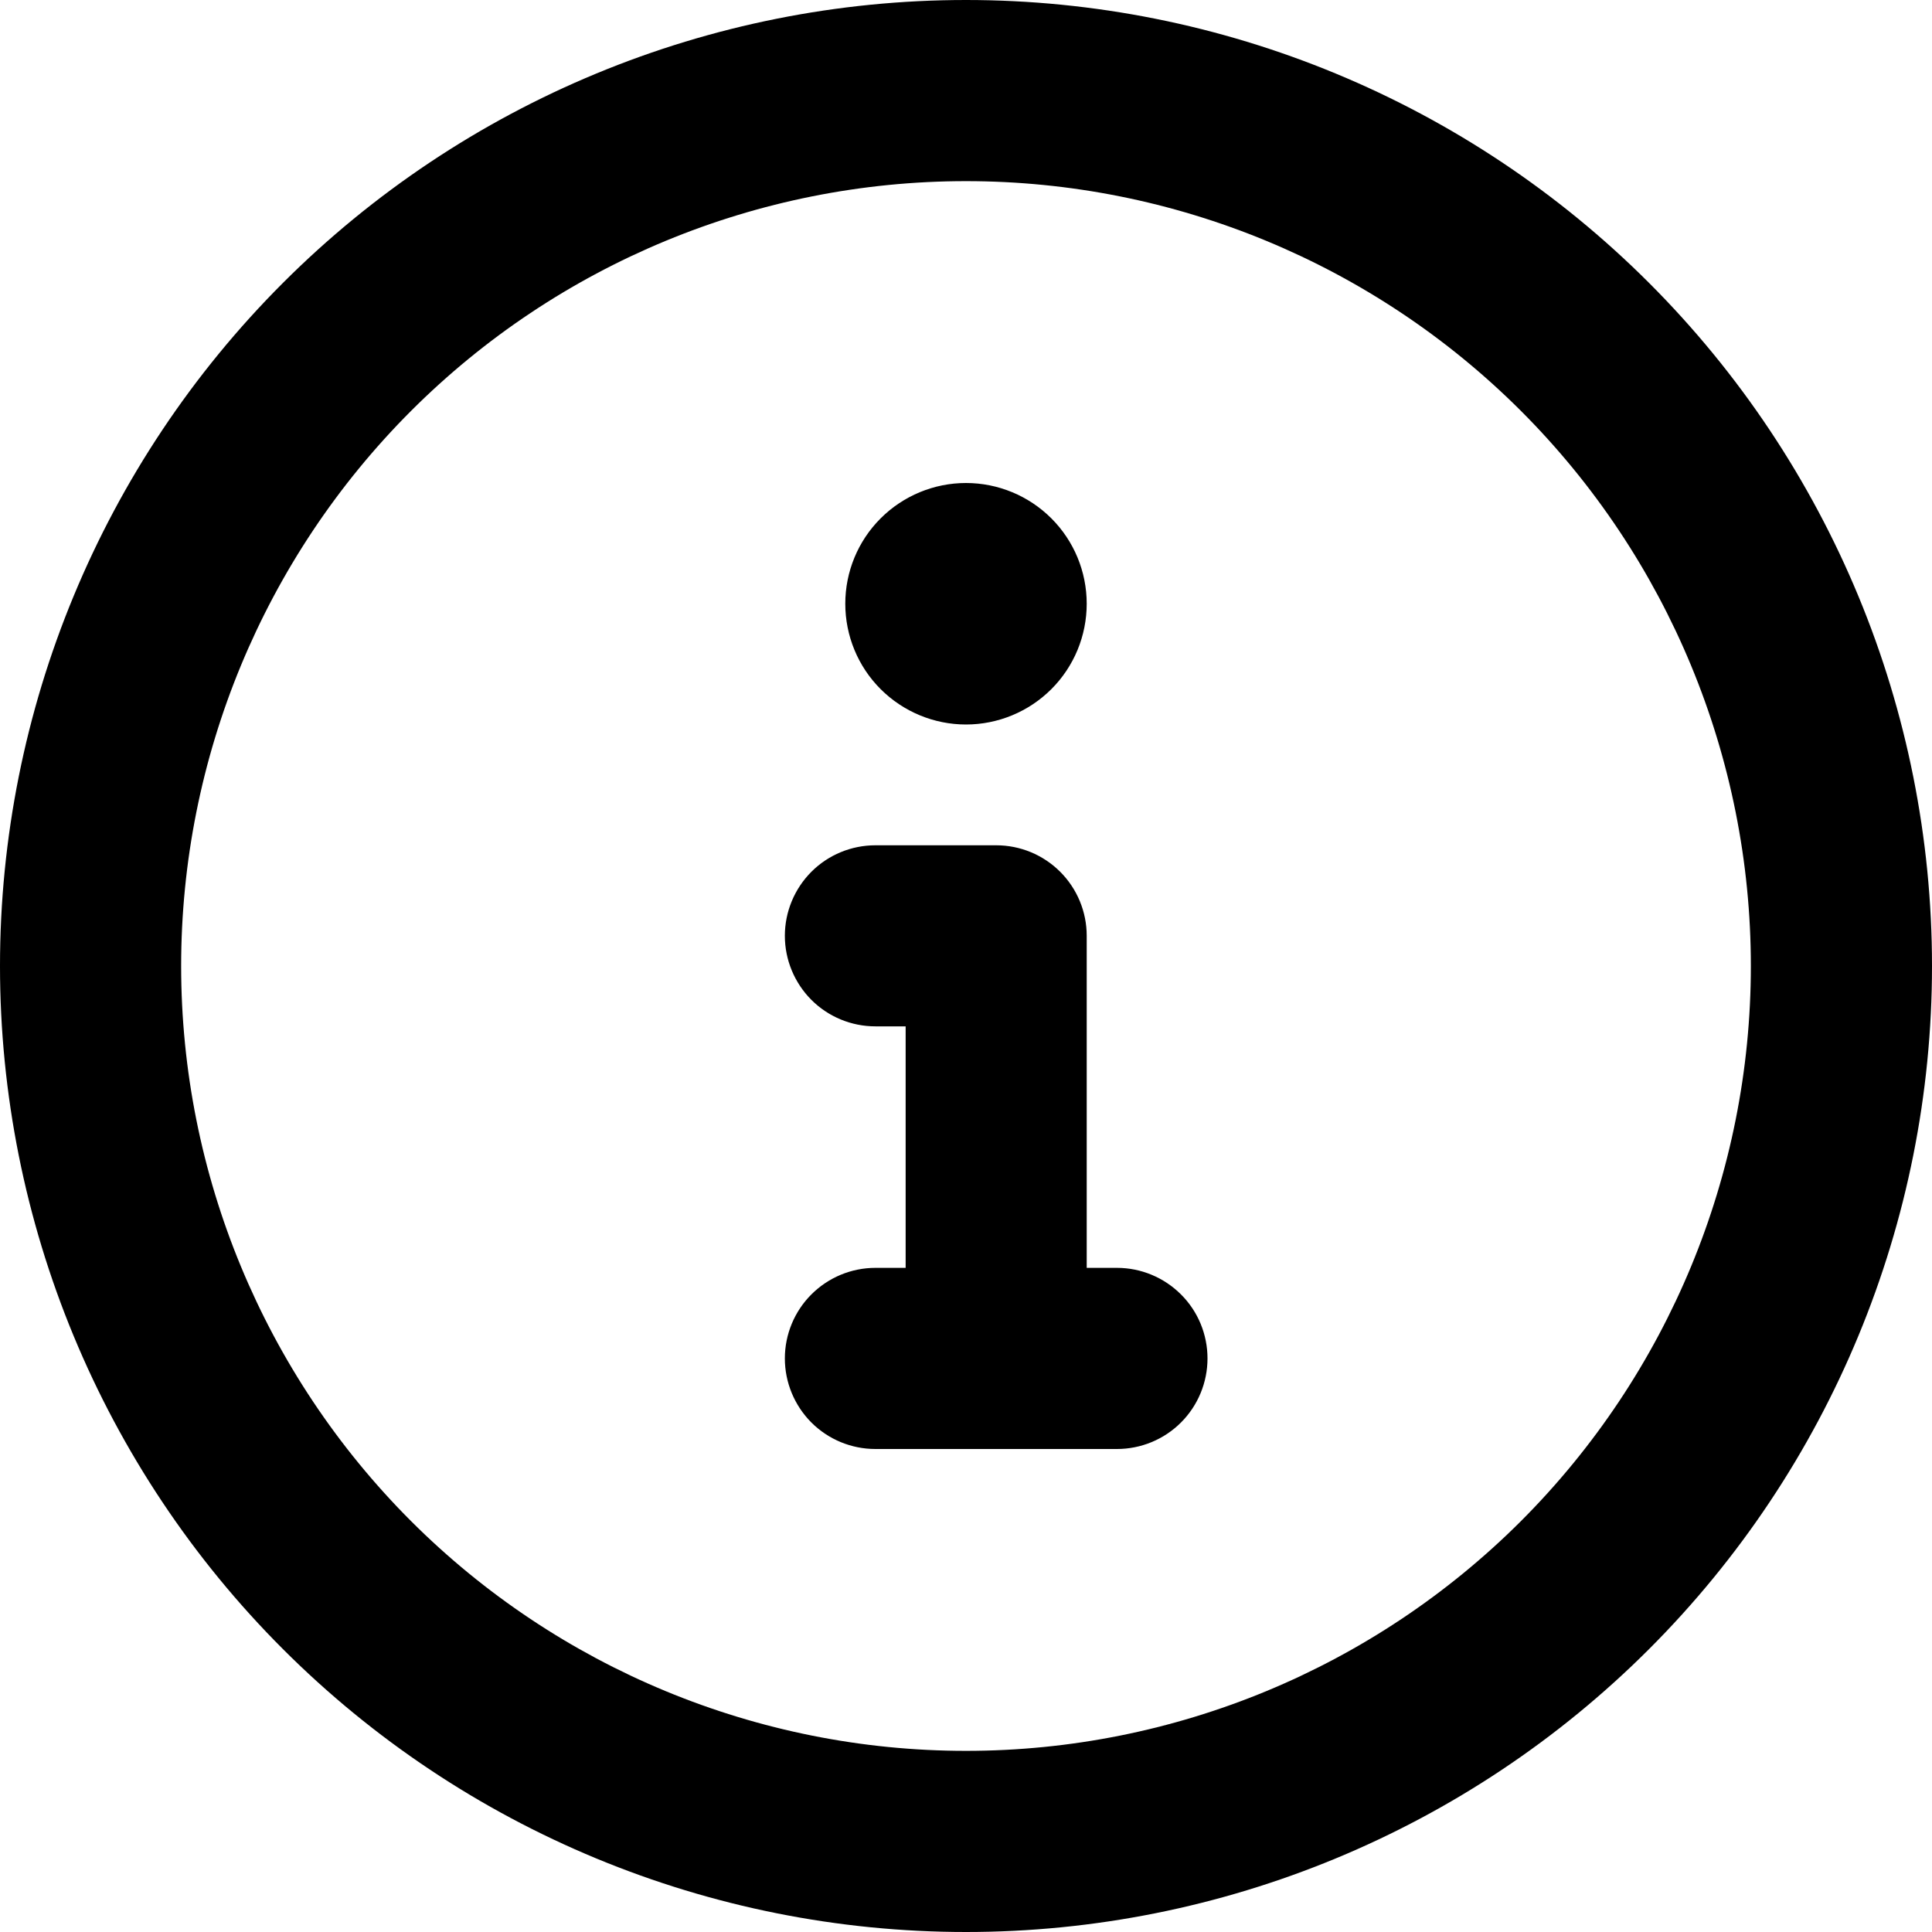 <svg width="25" height="25" viewBox="0 0 25 25" fill="none" xmlns="http://www.w3.org/2000/svg">
<path fill-rule="evenodd" clip-rule="evenodd" d="M12.5 2.344C9.806 2.344 7.223 3.414 5.318 5.318C3.414 7.223 2.344 9.806 2.344 12.5C2.344 15.194 3.414 17.777 5.318 19.682C7.223 21.586 9.806 22.656 12.5 22.656C15.194 22.656 17.777 21.586 19.682 19.682C21.586 17.777 22.656 15.194 22.656 12.5C22.656 9.806 21.586 7.223 19.682 5.318C17.777 3.414 15.194 2.344 12.5 2.344ZM0 12.5C0 9.185 1.317 6.005 3.661 3.661C6.005 1.317 9.185 0 12.5 0C15.815 0 18.995 1.317 21.339 3.661C23.683 6.005 25 9.185 25 12.5C25 15.815 23.683 18.995 21.339 21.339C18.995 23.683 15.815 25 12.5 25C9.185 25 6.005 23.683 3.661 21.339C1.317 18.995 0 15.815 0 12.5ZM10.156 12.109C10.156 11.799 10.28 11.501 10.499 11.281C10.719 11.061 11.017 10.938 11.328 10.938H12.891C13.201 10.938 13.499 11.061 13.719 11.281C13.939 11.501 14.062 11.799 14.062 12.109V16.406H14.453C14.764 16.406 15.062 16.53 15.282 16.75C15.502 16.969 15.625 17.267 15.625 17.578C15.625 17.889 15.502 18.187 15.282 18.407C15.062 18.627 14.764 18.75 14.453 18.75H11.328C11.017 18.75 10.719 18.627 10.499 18.407C10.28 18.187 10.156 17.889 10.156 17.578C10.156 17.267 10.28 16.969 10.499 16.75C10.719 16.53 11.017 16.406 11.328 16.406H11.719V13.281H11.328C11.017 13.281 10.719 13.158 10.499 12.938C10.28 12.718 10.156 12.42 10.156 12.109ZM12.5 9.375C12.914 9.375 13.312 9.21 13.605 8.917C13.898 8.624 14.062 8.227 14.062 7.812C14.062 7.398 13.898 7.001 13.605 6.708C13.312 6.415 12.914 6.25 12.5 6.25C12.086 6.25 11.688 6.415 11.395 6.708C11.102 7.001 10.938 7.398 10.938 7.812C10.938 8.227 11.102 8.624 11.395 8.917C11.688 9.21 12.086 9.375 12.5 9.375Z" fill="black"/>
</svg>
